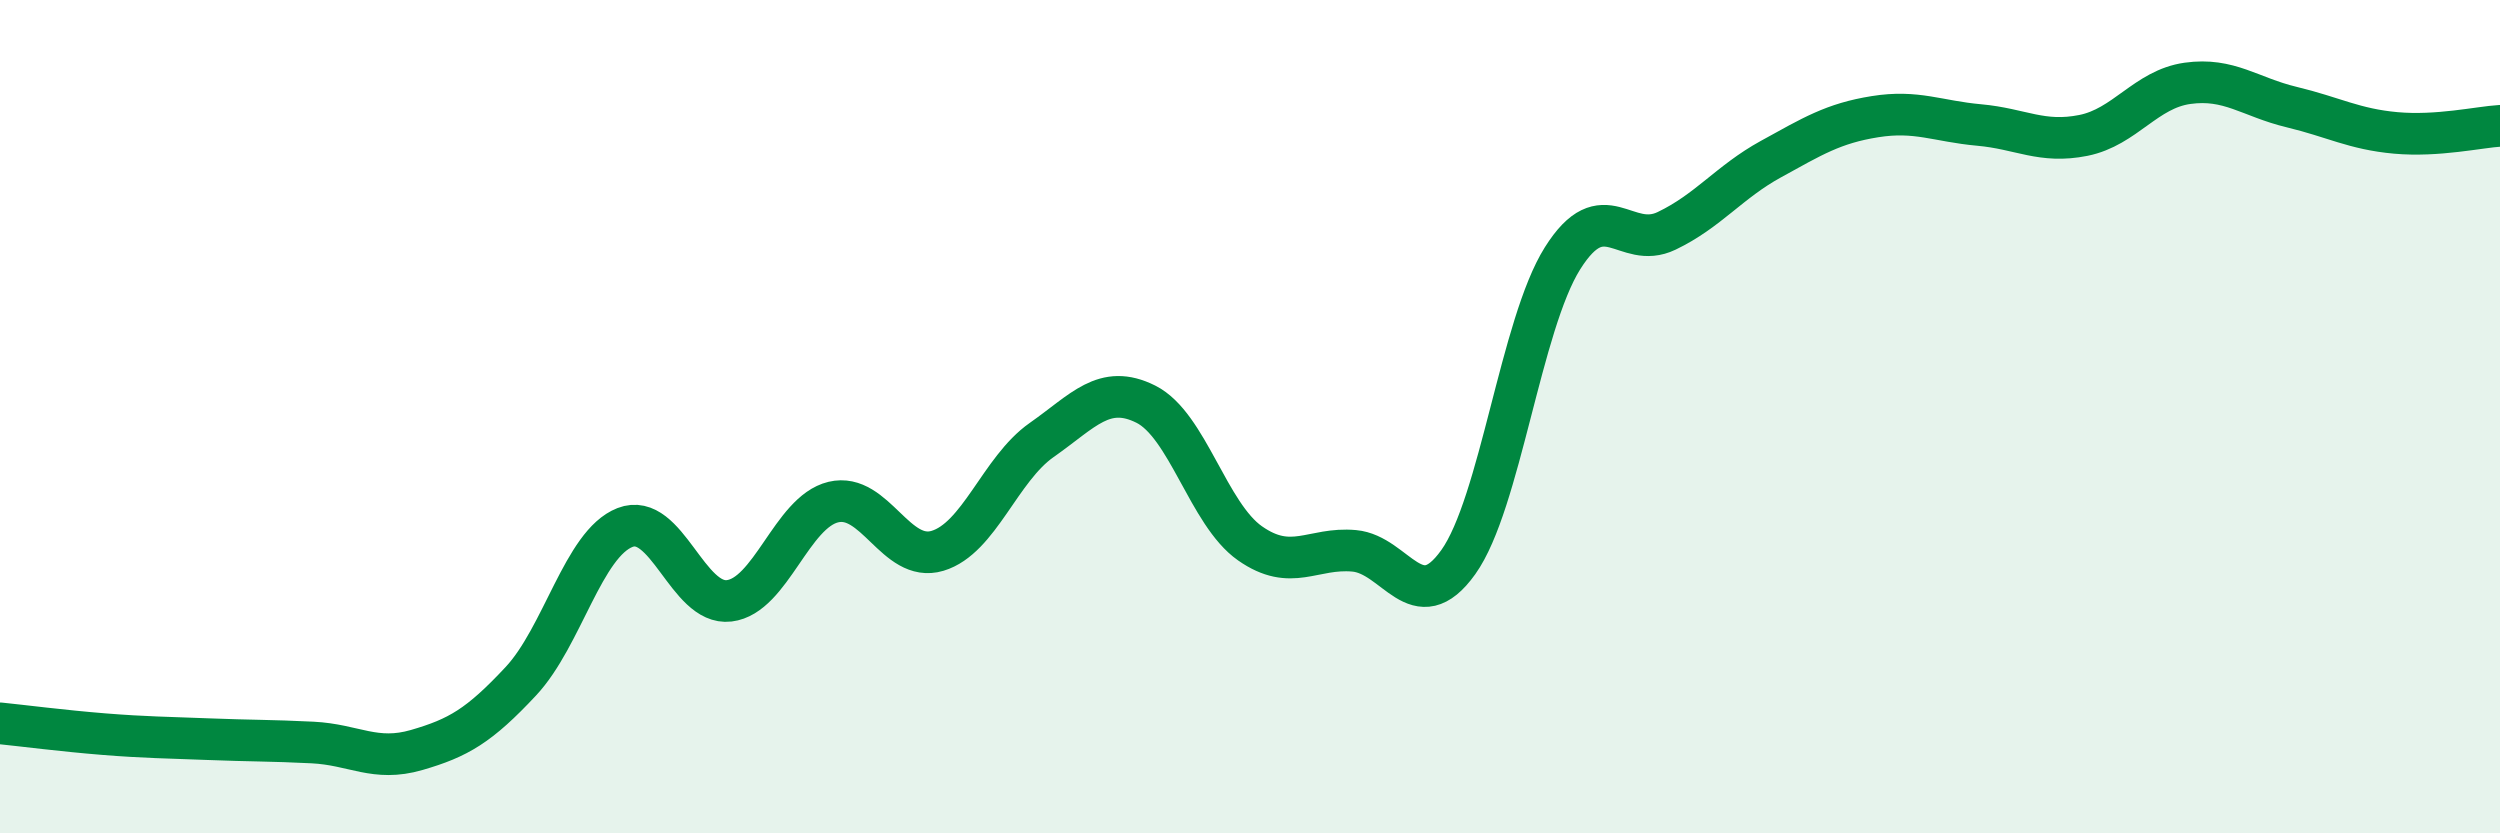 
    <svg width="60" height="20" viewBox="0 0 60 20" xmlns="http://www.w3.org/2000/svg">
      <path
        d="M 0,17.36 C 0.5,17.41 1.5,17.54 2.5,17.62 C 3.5,17.7 4,17.7 5,17.74 C 6,17.78 6.5,17.77 7.5,17.82 C 8.5,17.87 9,18.29 10,18 C 11,17.71 11.5,17.42 12.5,16.35 C 13.5,15.28 14,13.05 15,12.66 C 16,12.27 16.5,14.54 17.5,14.42 C 18.5,14.3 19,12.29 20,12.05 C 21,11.81 21.5,13.52 22.5,13.22 C 23.5,12.92 24,11.26 25,10.56 C 26,9.86 26.5,9.2 27.5,9.7 C 28.5,10.2 29,12.34 30,13.04 C 31,13.74 31.5,13.13 32.5,13.22 C 33.5,13.31 34,14.89 35,13.49 C 36,12.09 36.5,7.79 37.5,6.2 C 38.5,4.61 39,6.02 40,5.54 C 41,5.06 41.5,4.37 42.5,3.82 C 43.5,3.27 44,2.96 45,2.8 C 46,2.64 46.5,2.91 47.5,3 C 48.5,3.09 49,3.45 50,3.25 C 51,3.05 51.5,2.14 52.5,2 C 53.5,1.86 54,2.33 55,2.57 C 56,2.81 56.5,3.1 57.5,3.19 C 58.5,3.28 59.5,3.05 60,3.02L60 20L0 20Z"
        fill="#008740"
        opacity="0.1"
        stroke-linecap="round"
        stroke-linejoin="round"
      />
      <path
        d="M 0,17.36 C 0.5,17.41 1.5,17.54 2.5,17.62 C 3.5,17.7 4,17.7 5,17.74 C 6,17.78 6.5,17.77 7.5,17.82 C 8.5,17.87 9,18.29 10,18 C 11,17.71 11.5,17.42 12.5,16.35 C 13.5,15.28 14,13.05 15,12.66 C 16,12.27 16.5,14.54 17.5,14.42 C 18.5,14.3 19,12.29 20,12.05 C 21,11.81 21.5,13.52 22.5,13.22 C 23.5,12.92 24,11.26 25,10.56 C 26,9.86 26.5,9.2 27.5,9.7 C 28.5,10.2 29,12.34 30,13.04 C 31,13.74 31.5,13.13 32.5,13.22 C 33.5,13.31 34,14.89 35,13.49 C 36,12.09 36.5,7.79 37.5,6.2 C 38.5,4.61 39,6.02 40,5.54 C 41,5.06 41.5,4.37 42.5,3.82 C 43.5,3.27 44,2.96 45,2.8 C 46,2.64 46.5,2.91 47.5,3 C 48.5,3.09 49,3.45 50,3.25 C 51,3.05 51.5,2.14 52.5,2 C 53.5,1.86 54,2.33 55,2.57 C 56,2.81 56.5,3.1 57.5,3.19 C 58.5,3.28 59.5,3.05 60,3.02"
        stroke="#008740"
        stroke-width="1"
        fill="none"
        stroke-linecap="round"
        stroke-linejoin="round"
      />
    </svg>
  